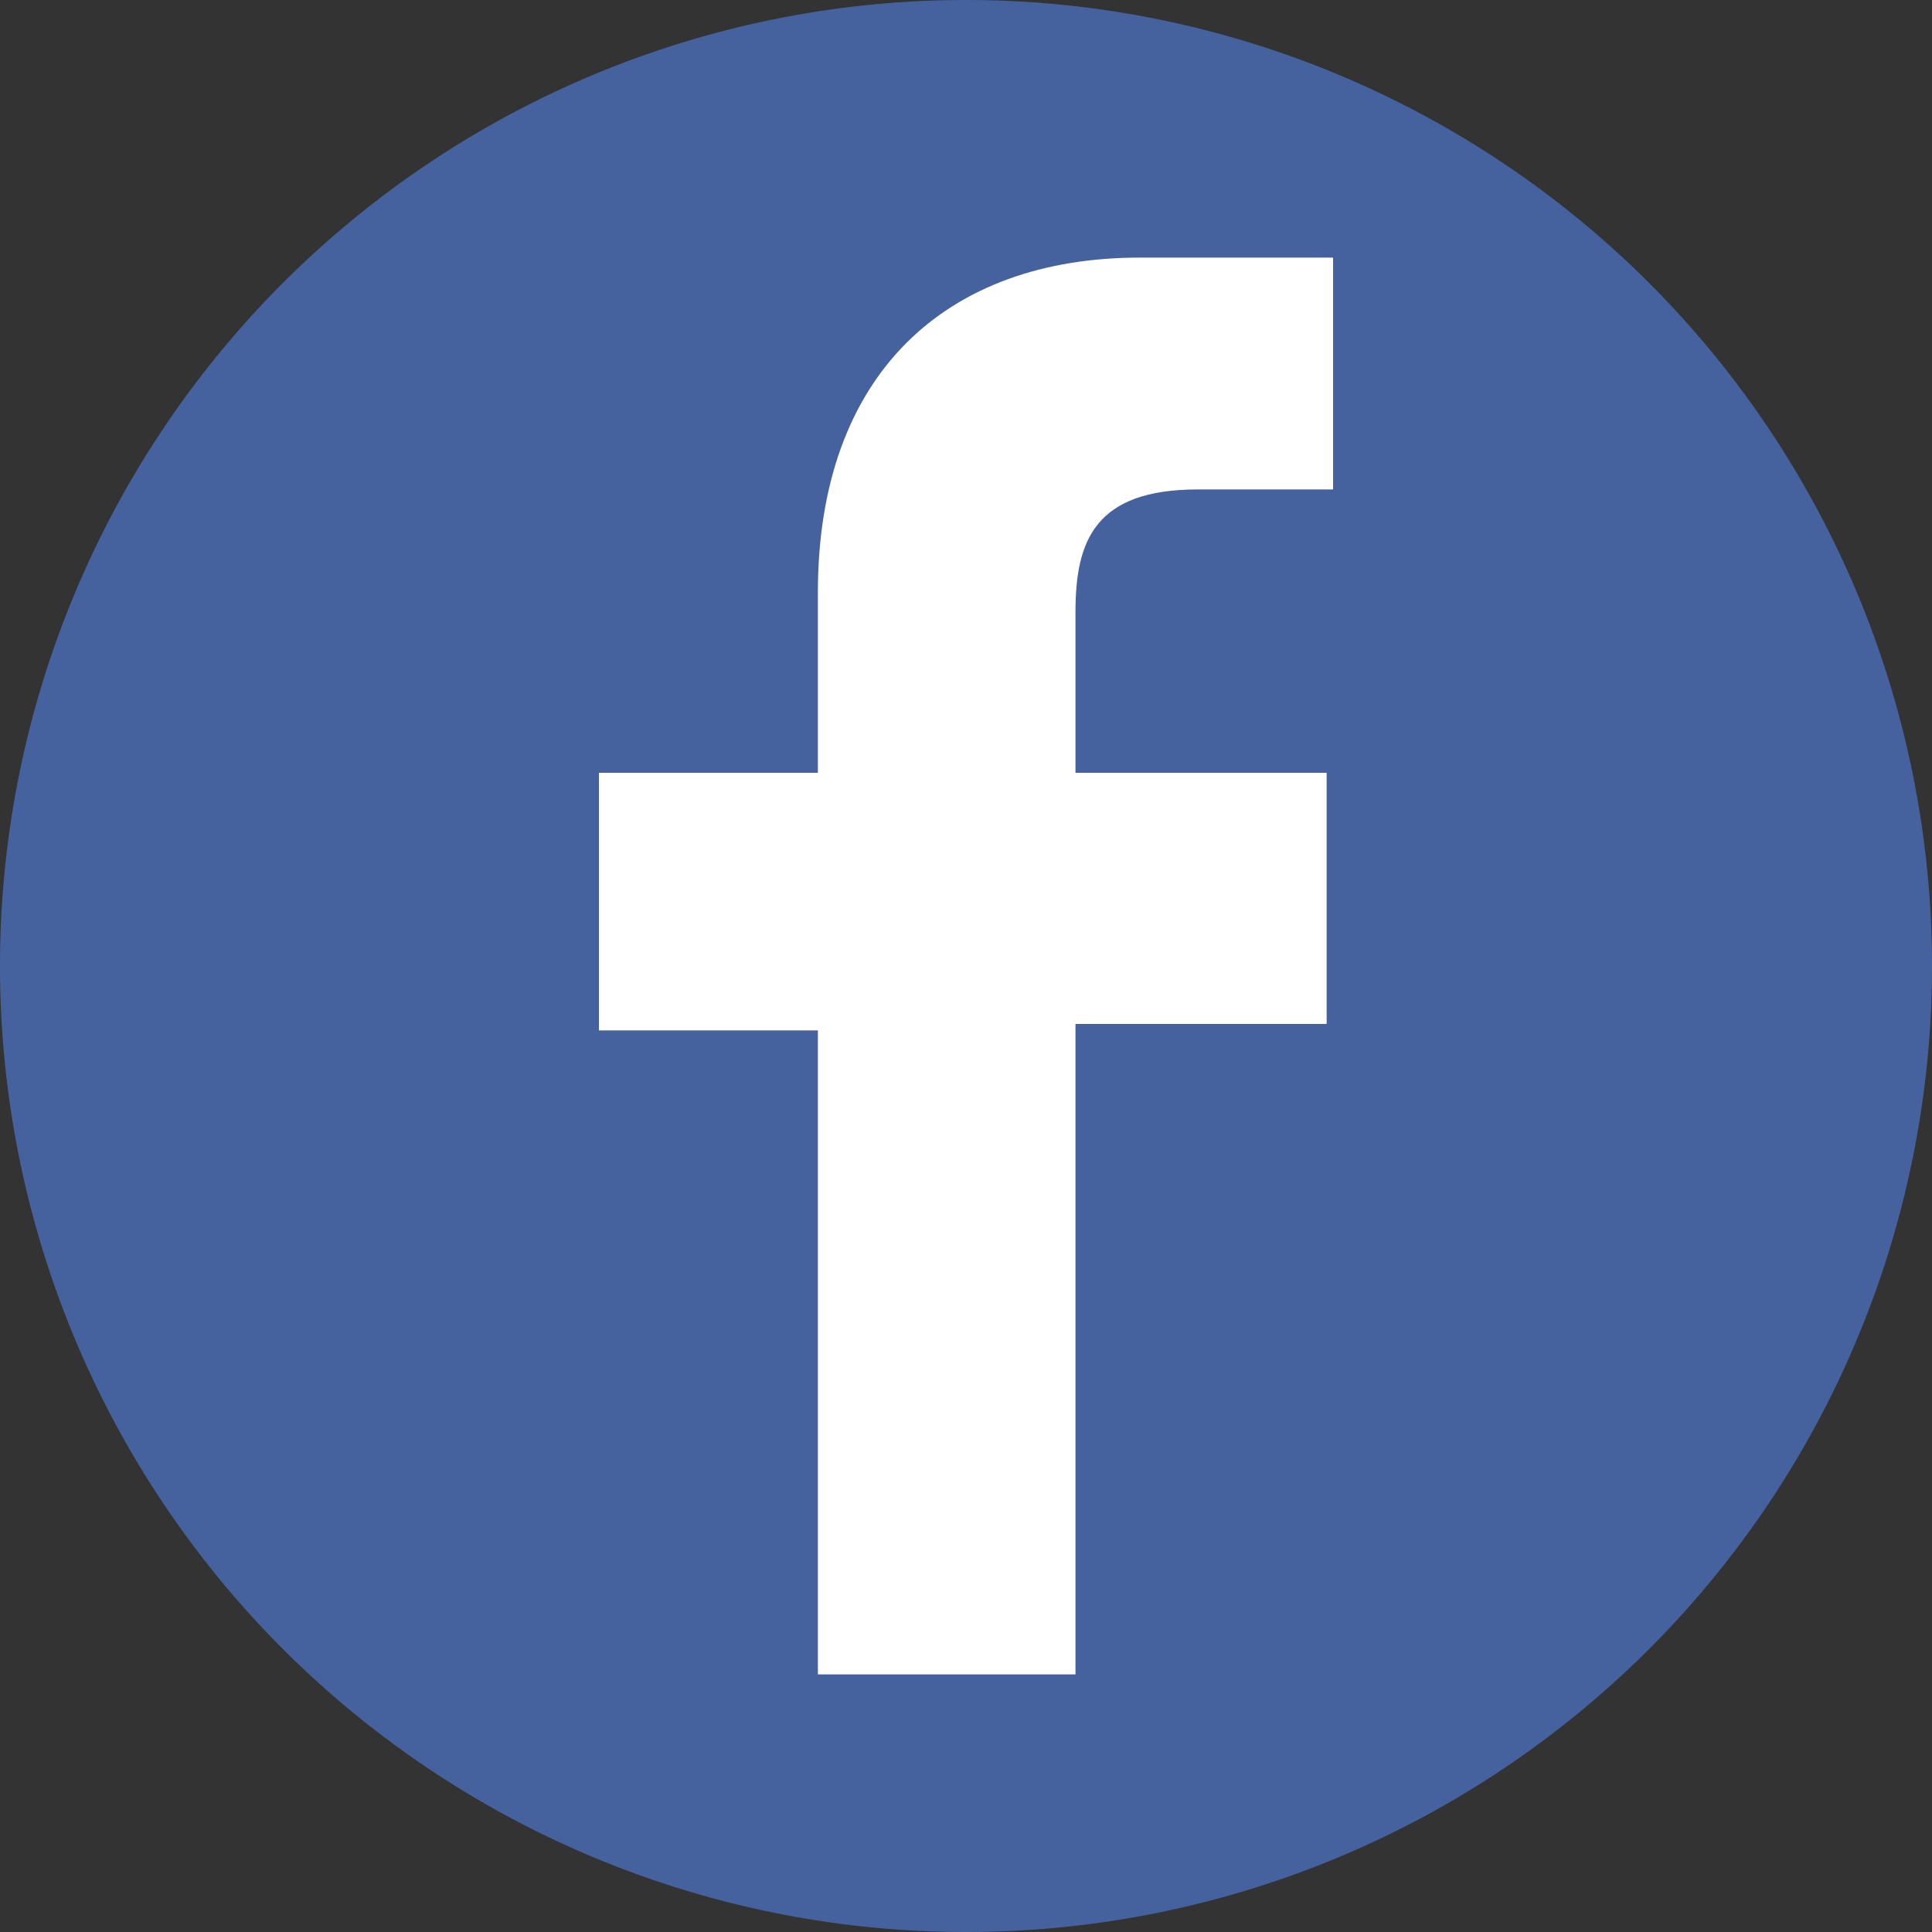 <svg id="圖層_1" data-name="圖層 1" xmlns="http://www.w3.org/2000/svg" viewBox="0 0 30 30"><rect x="0" y="0" width="30" height="30" fill="#333333" stroke="none"/><defs><style>.cls-1{fill:#45629f;}.cls-2{fill:#fff;}</style></defs><title>fb</title><path class="cls-1" d="M15,0A15,15,0,1,0,30,15,15,15,0,0,0,15,0h0Z" transform="translate(0 0)"/><path class="cls-2" d="M20.7,7.6H18.6c-1.6,0-1.9.8-1.9,1.9V12h3.9v3.9H16.7V26h-4V16H9.3V12h3.4V9.2c0-3.4,2-5.2,5-5.2h3V7.6h0Z" transform="translate(0 0)"/><path d="M20.7,7.6" transform="translate(0 0)"/></svg>